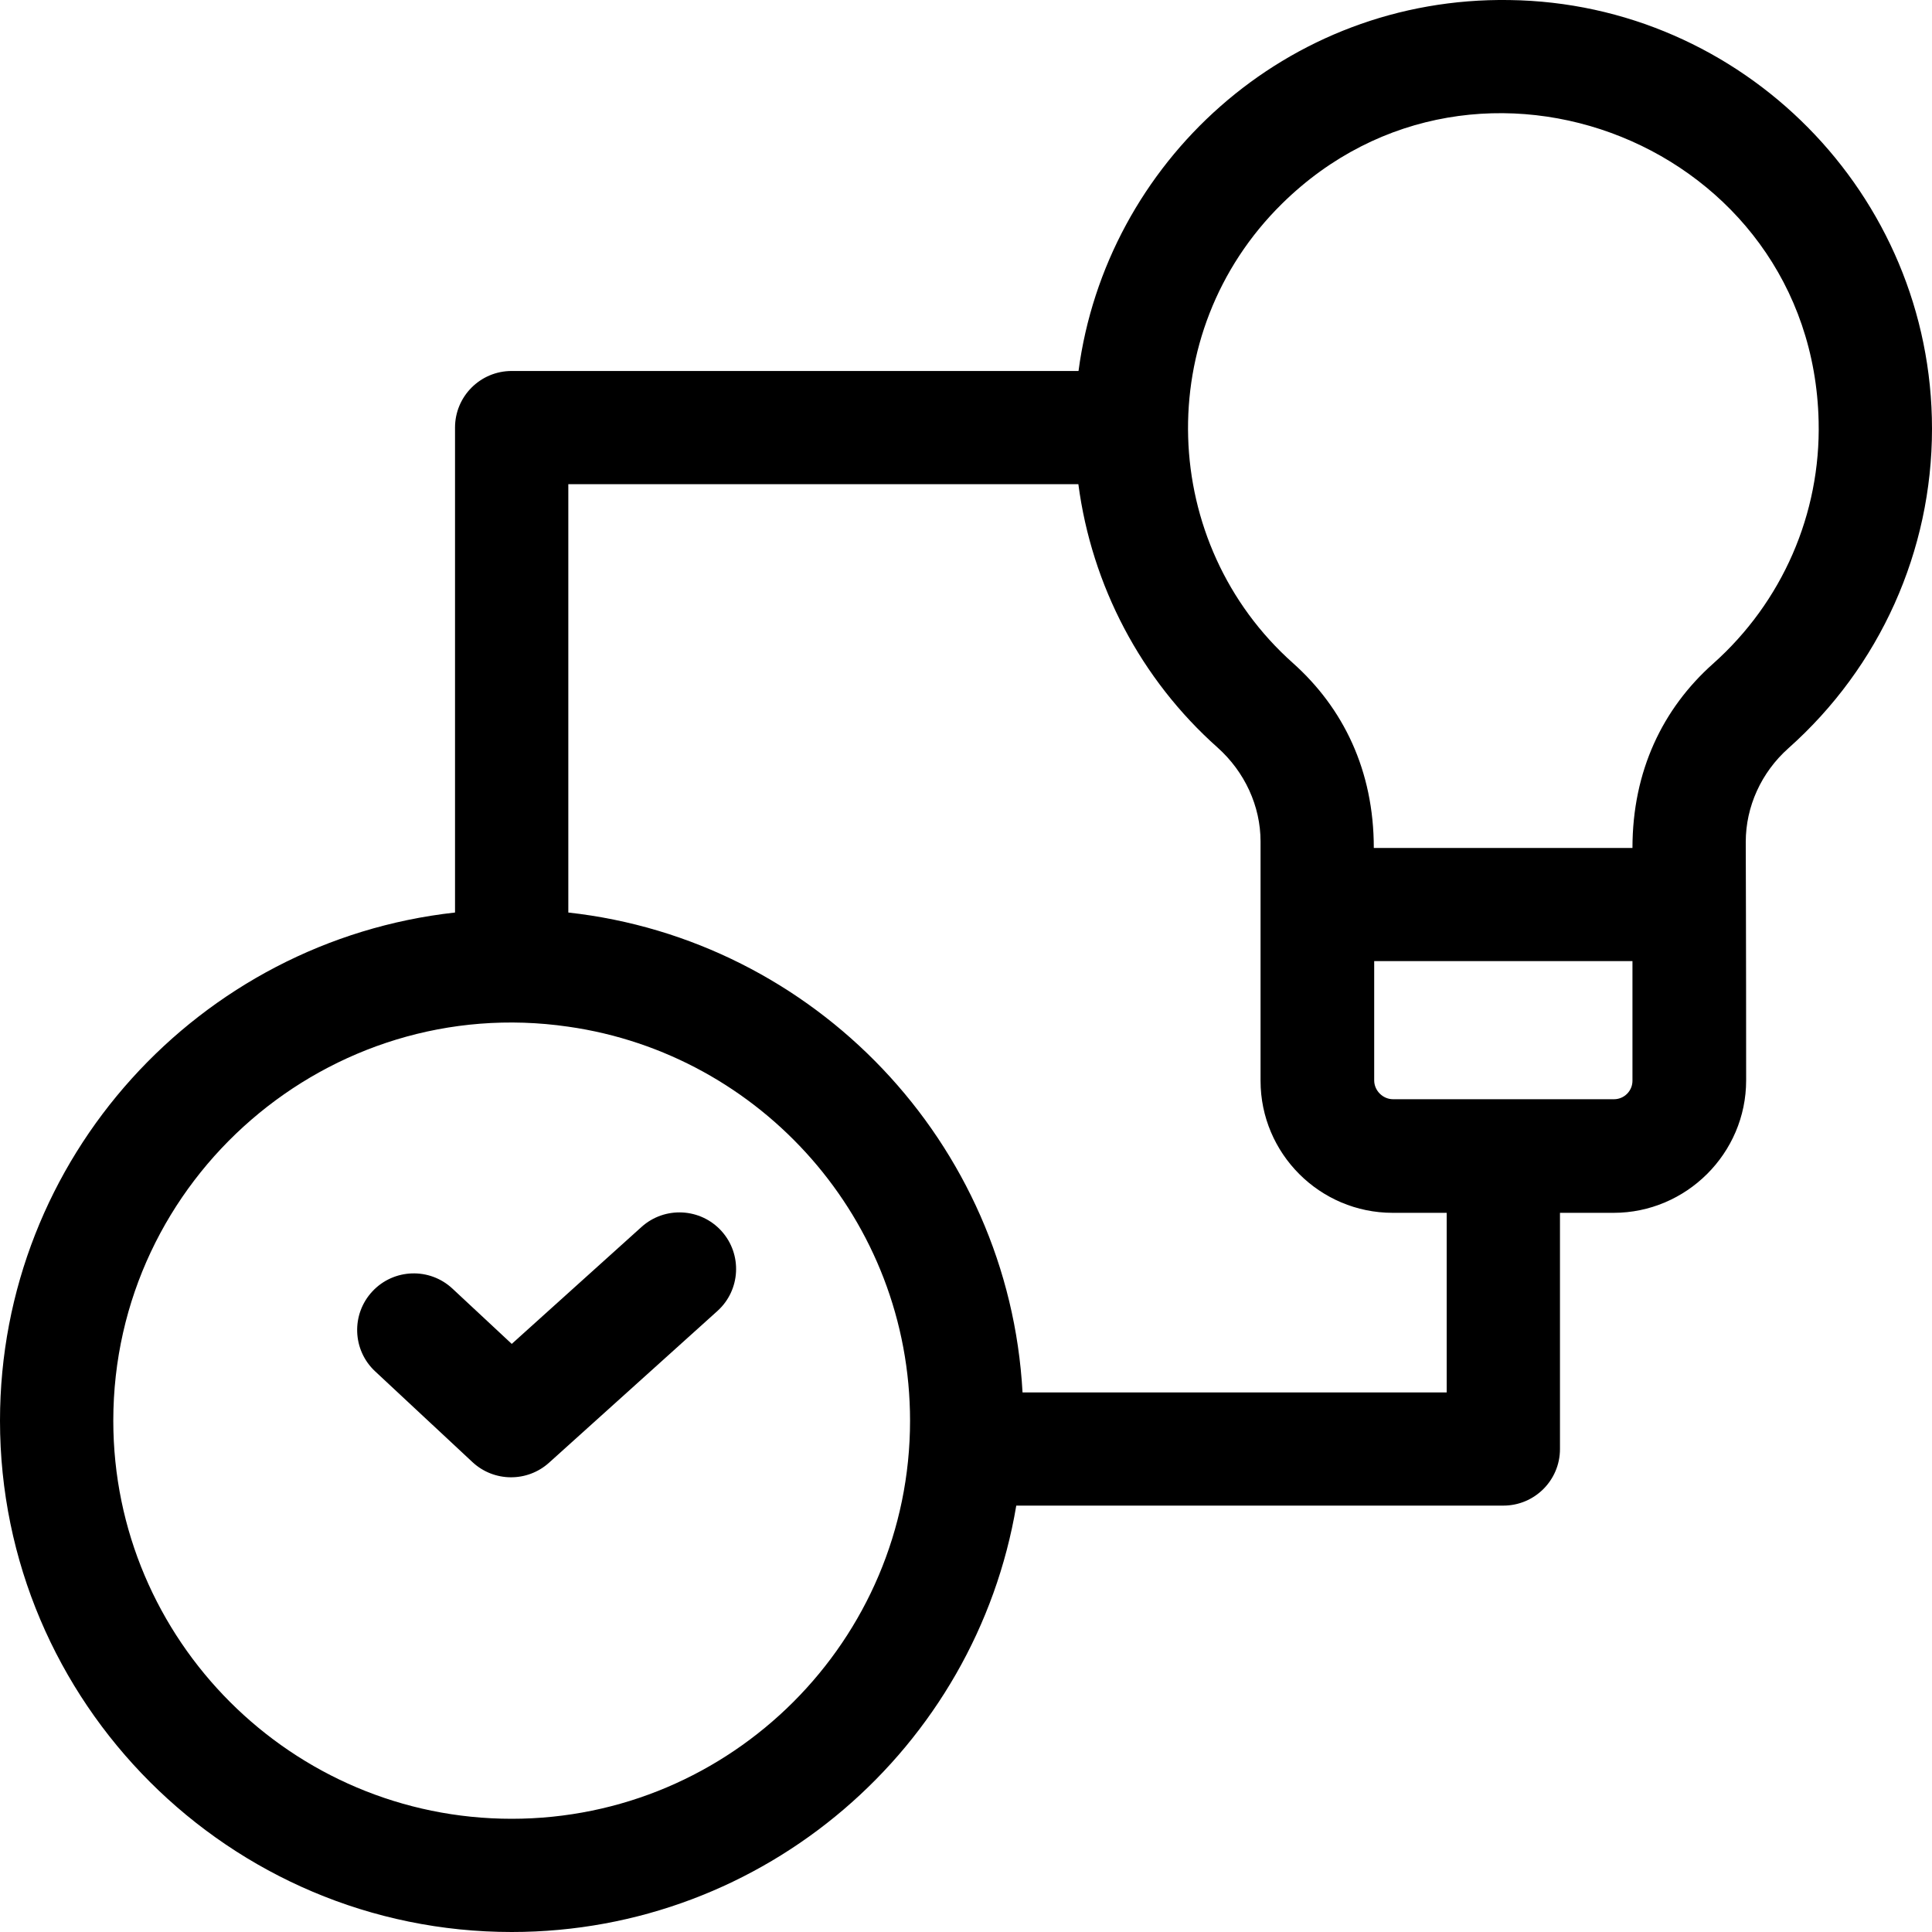 <?xml version="1.0" encoding="UTF-8"?> <svg xmlns="http://www.w3.org/2000/svg" width="50" height="50" viewBox="0 0 50 50" fill="none"><path d="M39.063 0.001C33.279 -0.089 28.624 4.222 27.912 9.601H13.242C12.432 9.601 11.776 10.256 11.776 11.066V23.616C5.162 24.347 0 29.967 0 36.768C0 44.063 5.941 50 13.242 50C19.795 50 25.251 45.219 26.301 38.965H38.906C39.715 38.965 40.372 38.31 40.372 37.501V31.388H41.76C43.639 31.388 45.19 29.85 45.19 27.96C45.19 24.401 45.18 22.101 45.18 21.788C45.18 20.874 45.582 19.99 46.282 19.366C48.653 17.258 50 14.257 50 11.097C50 5.021 45.087 0.081 39.063 0.001ZM13.242 47.07C7.557 47.07 2.932 42.448 2.932 36.768C2.932 30.494 8.529 25.674 14.704 26.57C19.699 27.279 23.552 31.583 23.552 36.768C23.552 42.448 18.927 47.07 13.242 47.07ZM26.463 36.036C26.463 36.036 26.463 36.035 26.463 36.035C26.108 29.567 21.083 24.32 14.708 23.616V12.531H27.908C28.253 15.15 29.523 17.578 31.509 19.345C32.216 19.977 32.623 20.863 32.623 21.778V27.97C32.623 29.854 34.157 31.388 36.043 31.388H37.44V36.036H26.463ZM42.248 27.97C42.248 28.235 42.032 28.448 41.77 28.448C41.267 28.448 37.063 28.448 36.053 28.448C35.788 28.448 35.564 28.225 35.564 27.96V24.874H42.248V27.97ZM44.33 17.18C43.034 18.336 42.248 19.951 42.248 21.945H35.554C35.554 19.942 34.766 18.325 33.461 17.16C30.006 14.083 29.78 8.621 33.178 5.272C38.236 0.291 46.905 3.759 47.066 10.904C47.122 13.297 46.125 15.584 44.33 17.18Z" fill="black"></path><path d="M16.603 31.753L13.244 34.78L11.709 33.349C11.117 32.797 10.189 32.829 9.637 33.421C9.085 34.013 9.117 34.939 9.709 35.491L12.227 37.839C12.783 38.357 13.644 38.364 14.209 37.855L18.566 33.929C19.167 33.388 19.215 32.461 18.673 31.86C18.131 31.26 17.204 31.212 16.603 31.753Z" fill="black"></path></svg> 